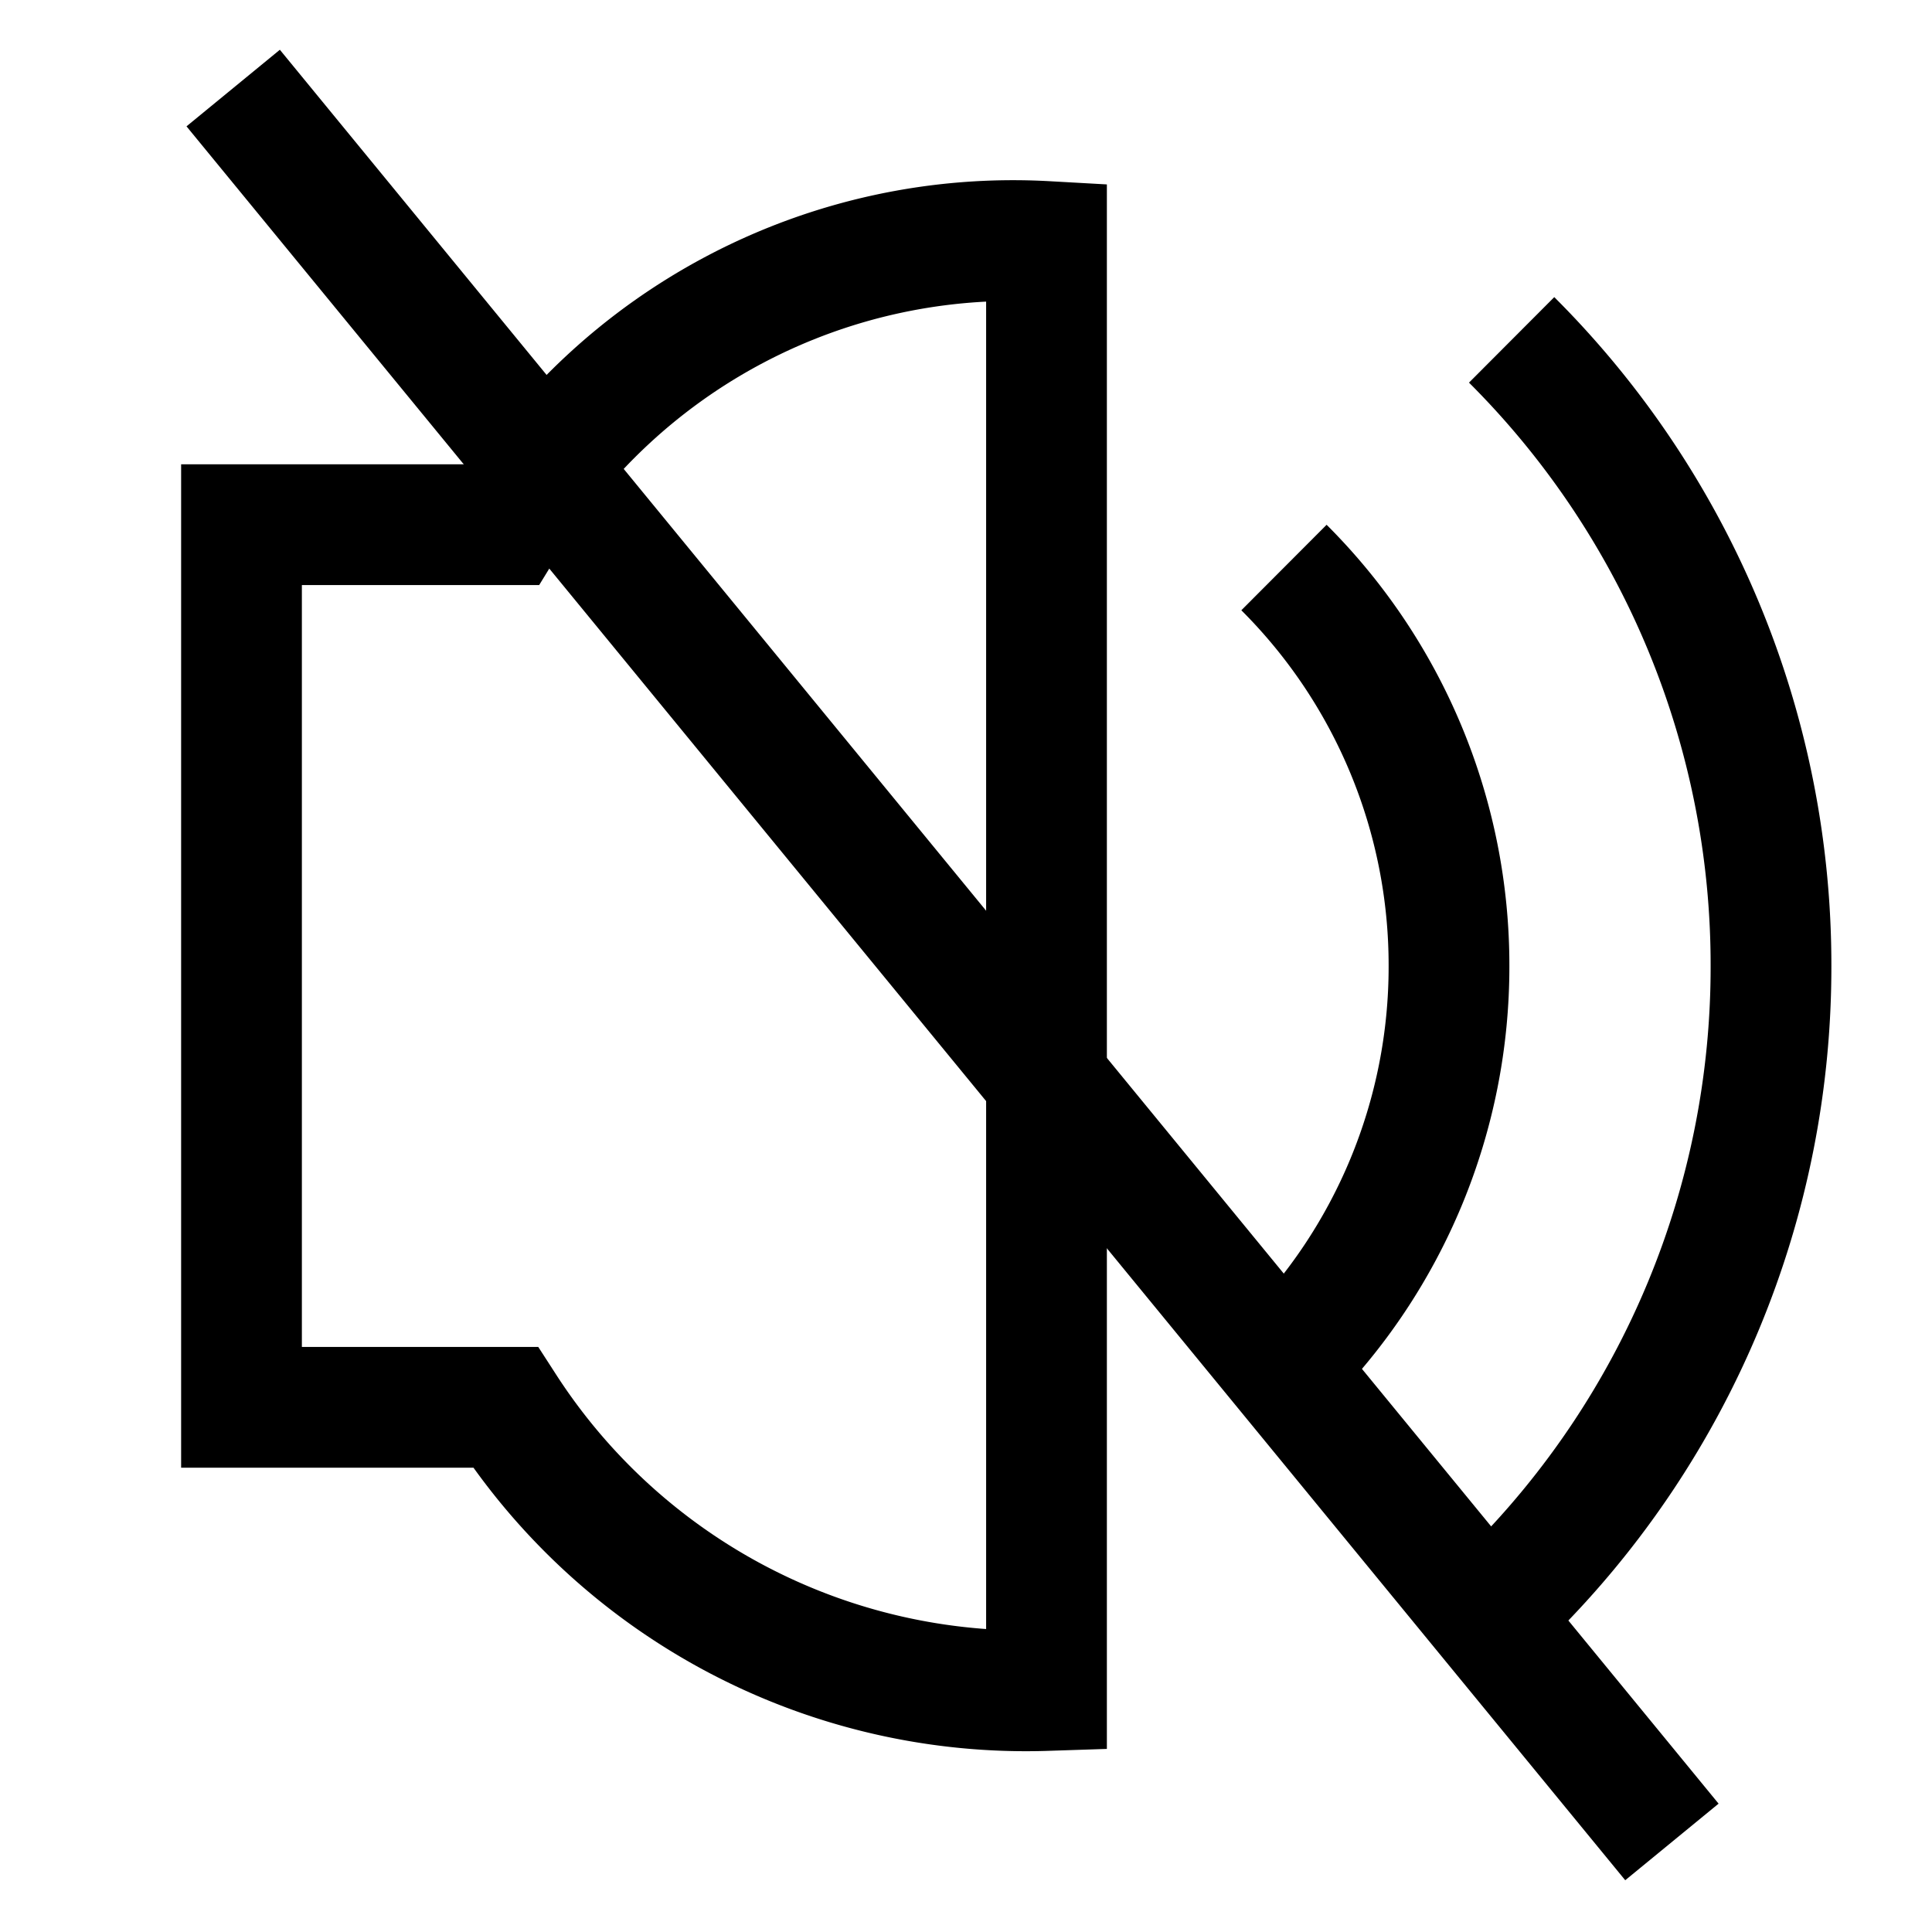 <?xml version="1.0" encoding="utf-8"?><!-- Uploaded to: SVG Repo, www.svgrepo.com, Generator: SVG Repo Mixer Tools -->
<svg width="800px" height="800px" viewBox="0 0 24 24" id="mute" xmlns="http://www.w3.org/2000/svg">
  <rect id="Rectangle_3" data-name="Rectangle 3" width="24" height="24" fill="none"/>
  <path id="Rectangle" d="M0,3.518H3.278A7.4,7.4,0,0,1,10,0V18a7.7,7.7,0,0,1-6.722-3.518H0Z" transform="translate(3 3)" fill="none" stroke="#000000" stroke-miterlimit="10" stroke-width="1.5"/>
  <path id="Oval" d="M0,9.9A6.978,6.978,0,0,0,2.05,4.95,6.978,6.978,0,0,0,0,0" transform="translate(15.95 7.05)" fill="none" stroke="#000000" stroke-miterlimit="10" stroke-width="1.5"/>
  <path id="Oval-2" data-name="Oval" d="M0,15.556A10.966,10.966,0,0,0,3.222,7.778,10.966,10.966,0,0,0,0,0" transform="translate(18.778 4.222)" fill="none" stroke="#000000" stroke-miterlimit="10" stroke-width="1.5"/>
  <path id="Line" d="M2.621,0,0,26.551" transform="translate(1.519 3.527) rotate(-45)" fill="none" stroke="#000000" stroke-linecap="square" stroke-miterlimit="10" stroke-width="1.5"/>
</svg>